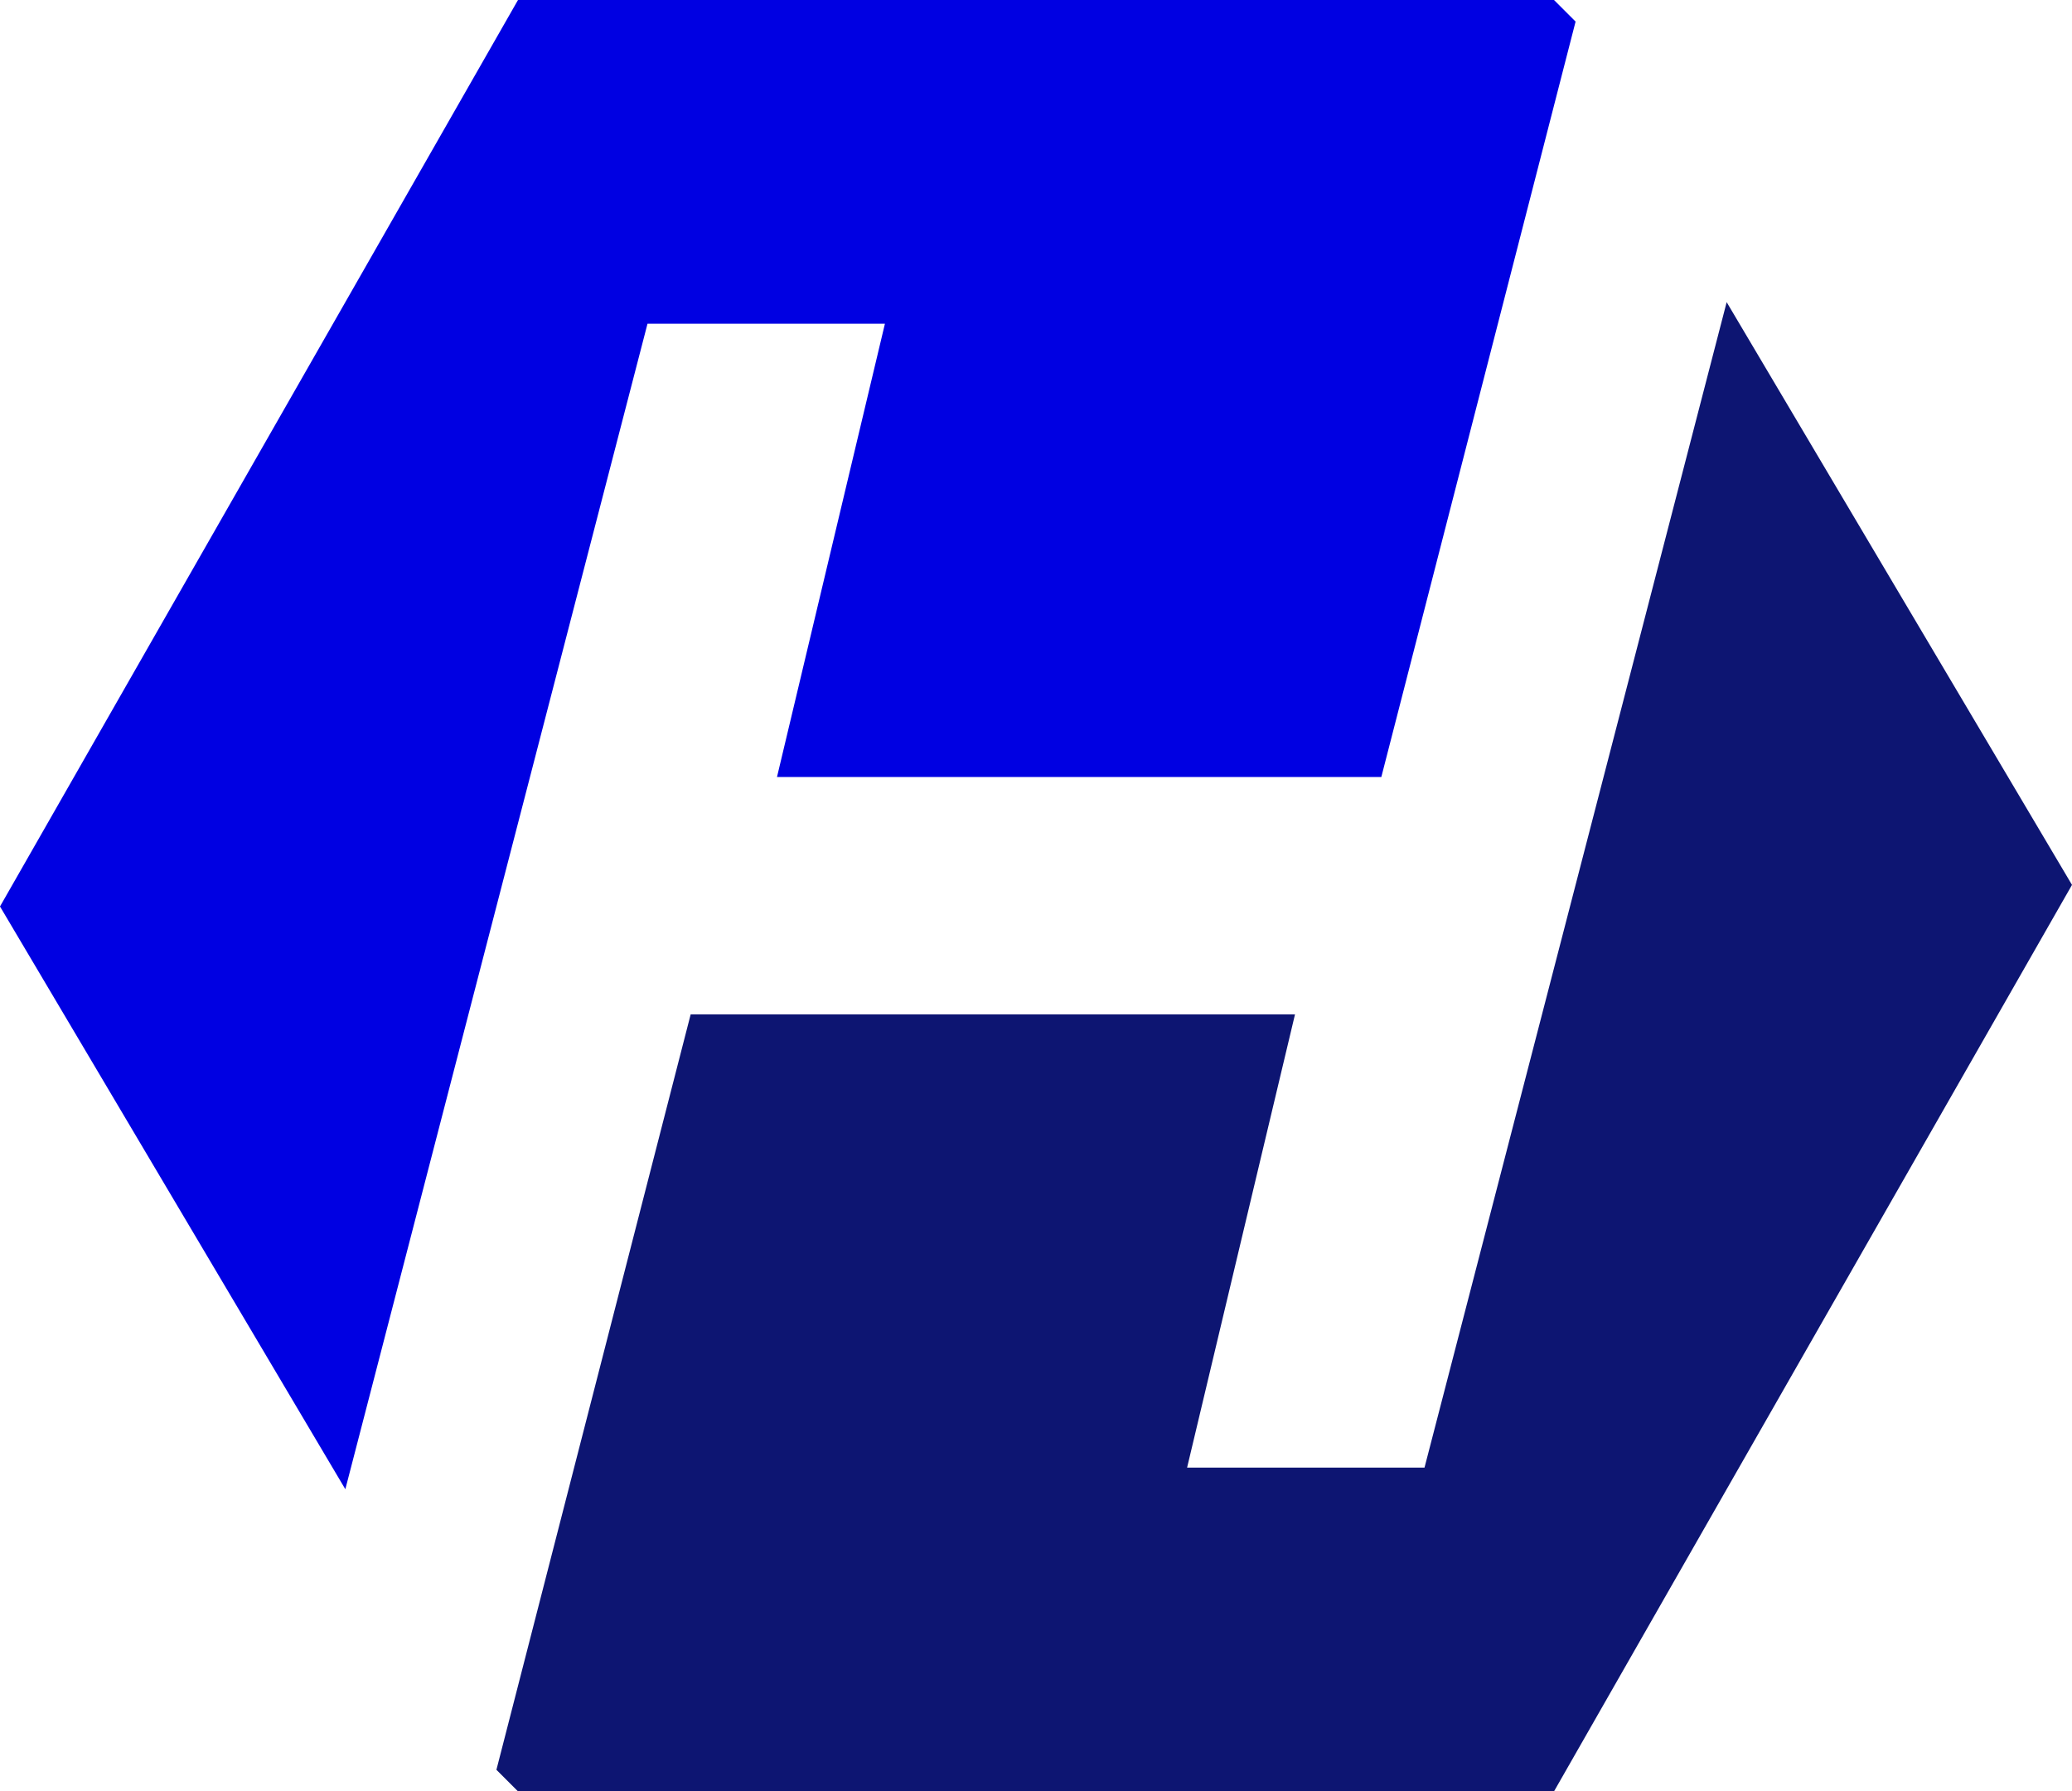 <?xml version="1.0" encoding="UTF-8"?>
<svg id="_图层_2" data-name="图层 2" xmlns="http://www.w3.org/2000/svg" viewBox="0 0 259.2 224.1">
  <defs>
    <style>
      .cls-1 {
        fill: #0000e2;
      }

      .cls-1, .cls-2 {
        fill-rule: evenodd;
      }

      .cls-2 {
        fill: #0d1572;
      }

      .cls-3 {
        fill: rgba(51, 51, 51, 0);
      }
    </style>
  </defs>
  <g id="_图层_1-2" data-name="图层 1">
    <g>
      <rect class="cls-3" width="259.2" height="224.1"/>
      <g>
        <path class="cls-1" d="M43.2,186.3L81,40.5h29.7l-13.5,56.7h75.6L197.1,2.7,194.4,0H64.8L0,113.4l43.2,72.9Z"/>
        <path class="cls-2" d="M216,37.8l-37.8,145.8h-29.7l13.5-56.7h-75.6l-24.3,94.5,2.7,2.7h129.6l64.8-113.4-43.2-72.9Z"/>
      </g>
    </g>
  </g>
</svg>